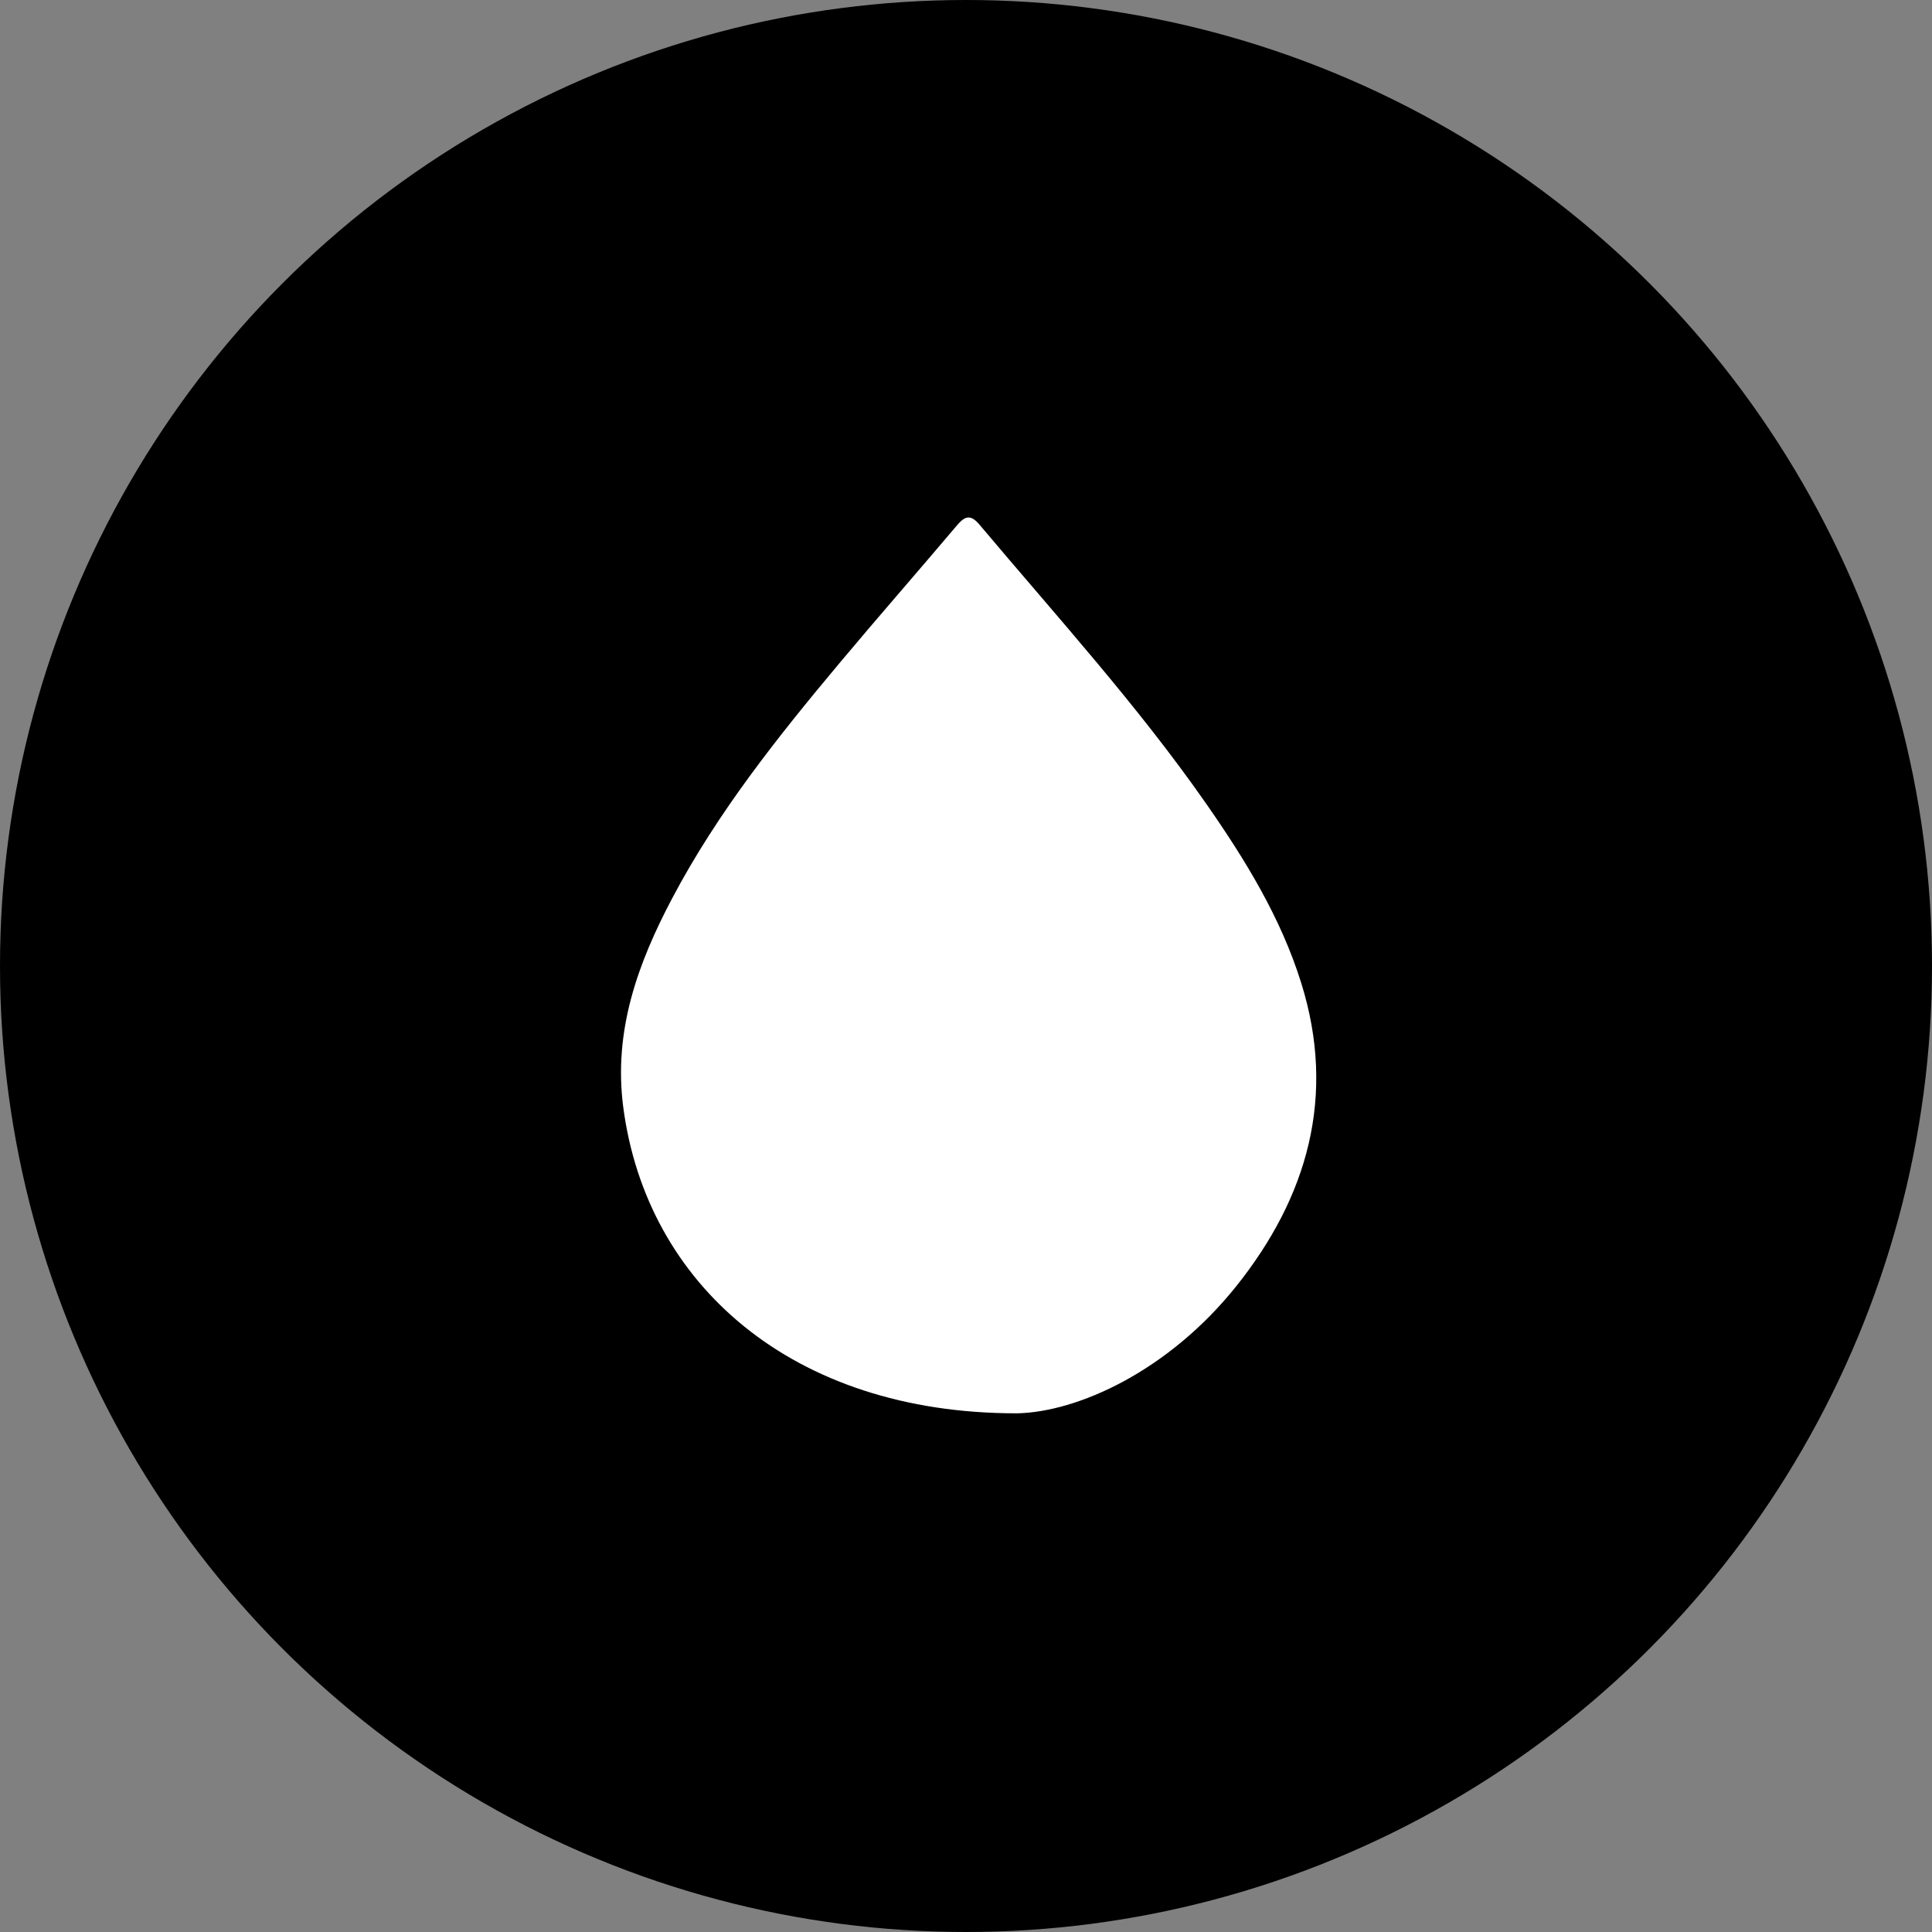 <svg width="112" height="112" viewBox="0 0 112 112" fill="none" xmlns="http://www.w3.org/2000/svg">
<rect x="0" y="0" width="112" height="112" fill="#808080" stroke="none"/>
<circle cx="56" cy="56" r="56" fill="black"/>
<path d="M58.922 81.931C45.908 81.937 37.474 74.432 36.131 64.186C35.551 59.753 36.974 55.847 38.974 52.062C41.598 47.099 45.077 42.729 48.662 38.446C50.897 35.775 53.195 33.155 55.443 30.495C55.903 29.949 56.233 29.762 56.782 30.415C61.267 35.745 65.963 40.905 69.953 46.633C72.202 49.862 74.258 53.212 75.437 56.997C77.478 63.541 75.801 69.392 71.665 74.566C67.742 79.47 62.486 81.872 58.92 81.933L58.922 81.931Z" fill="white"/>
</svg>
